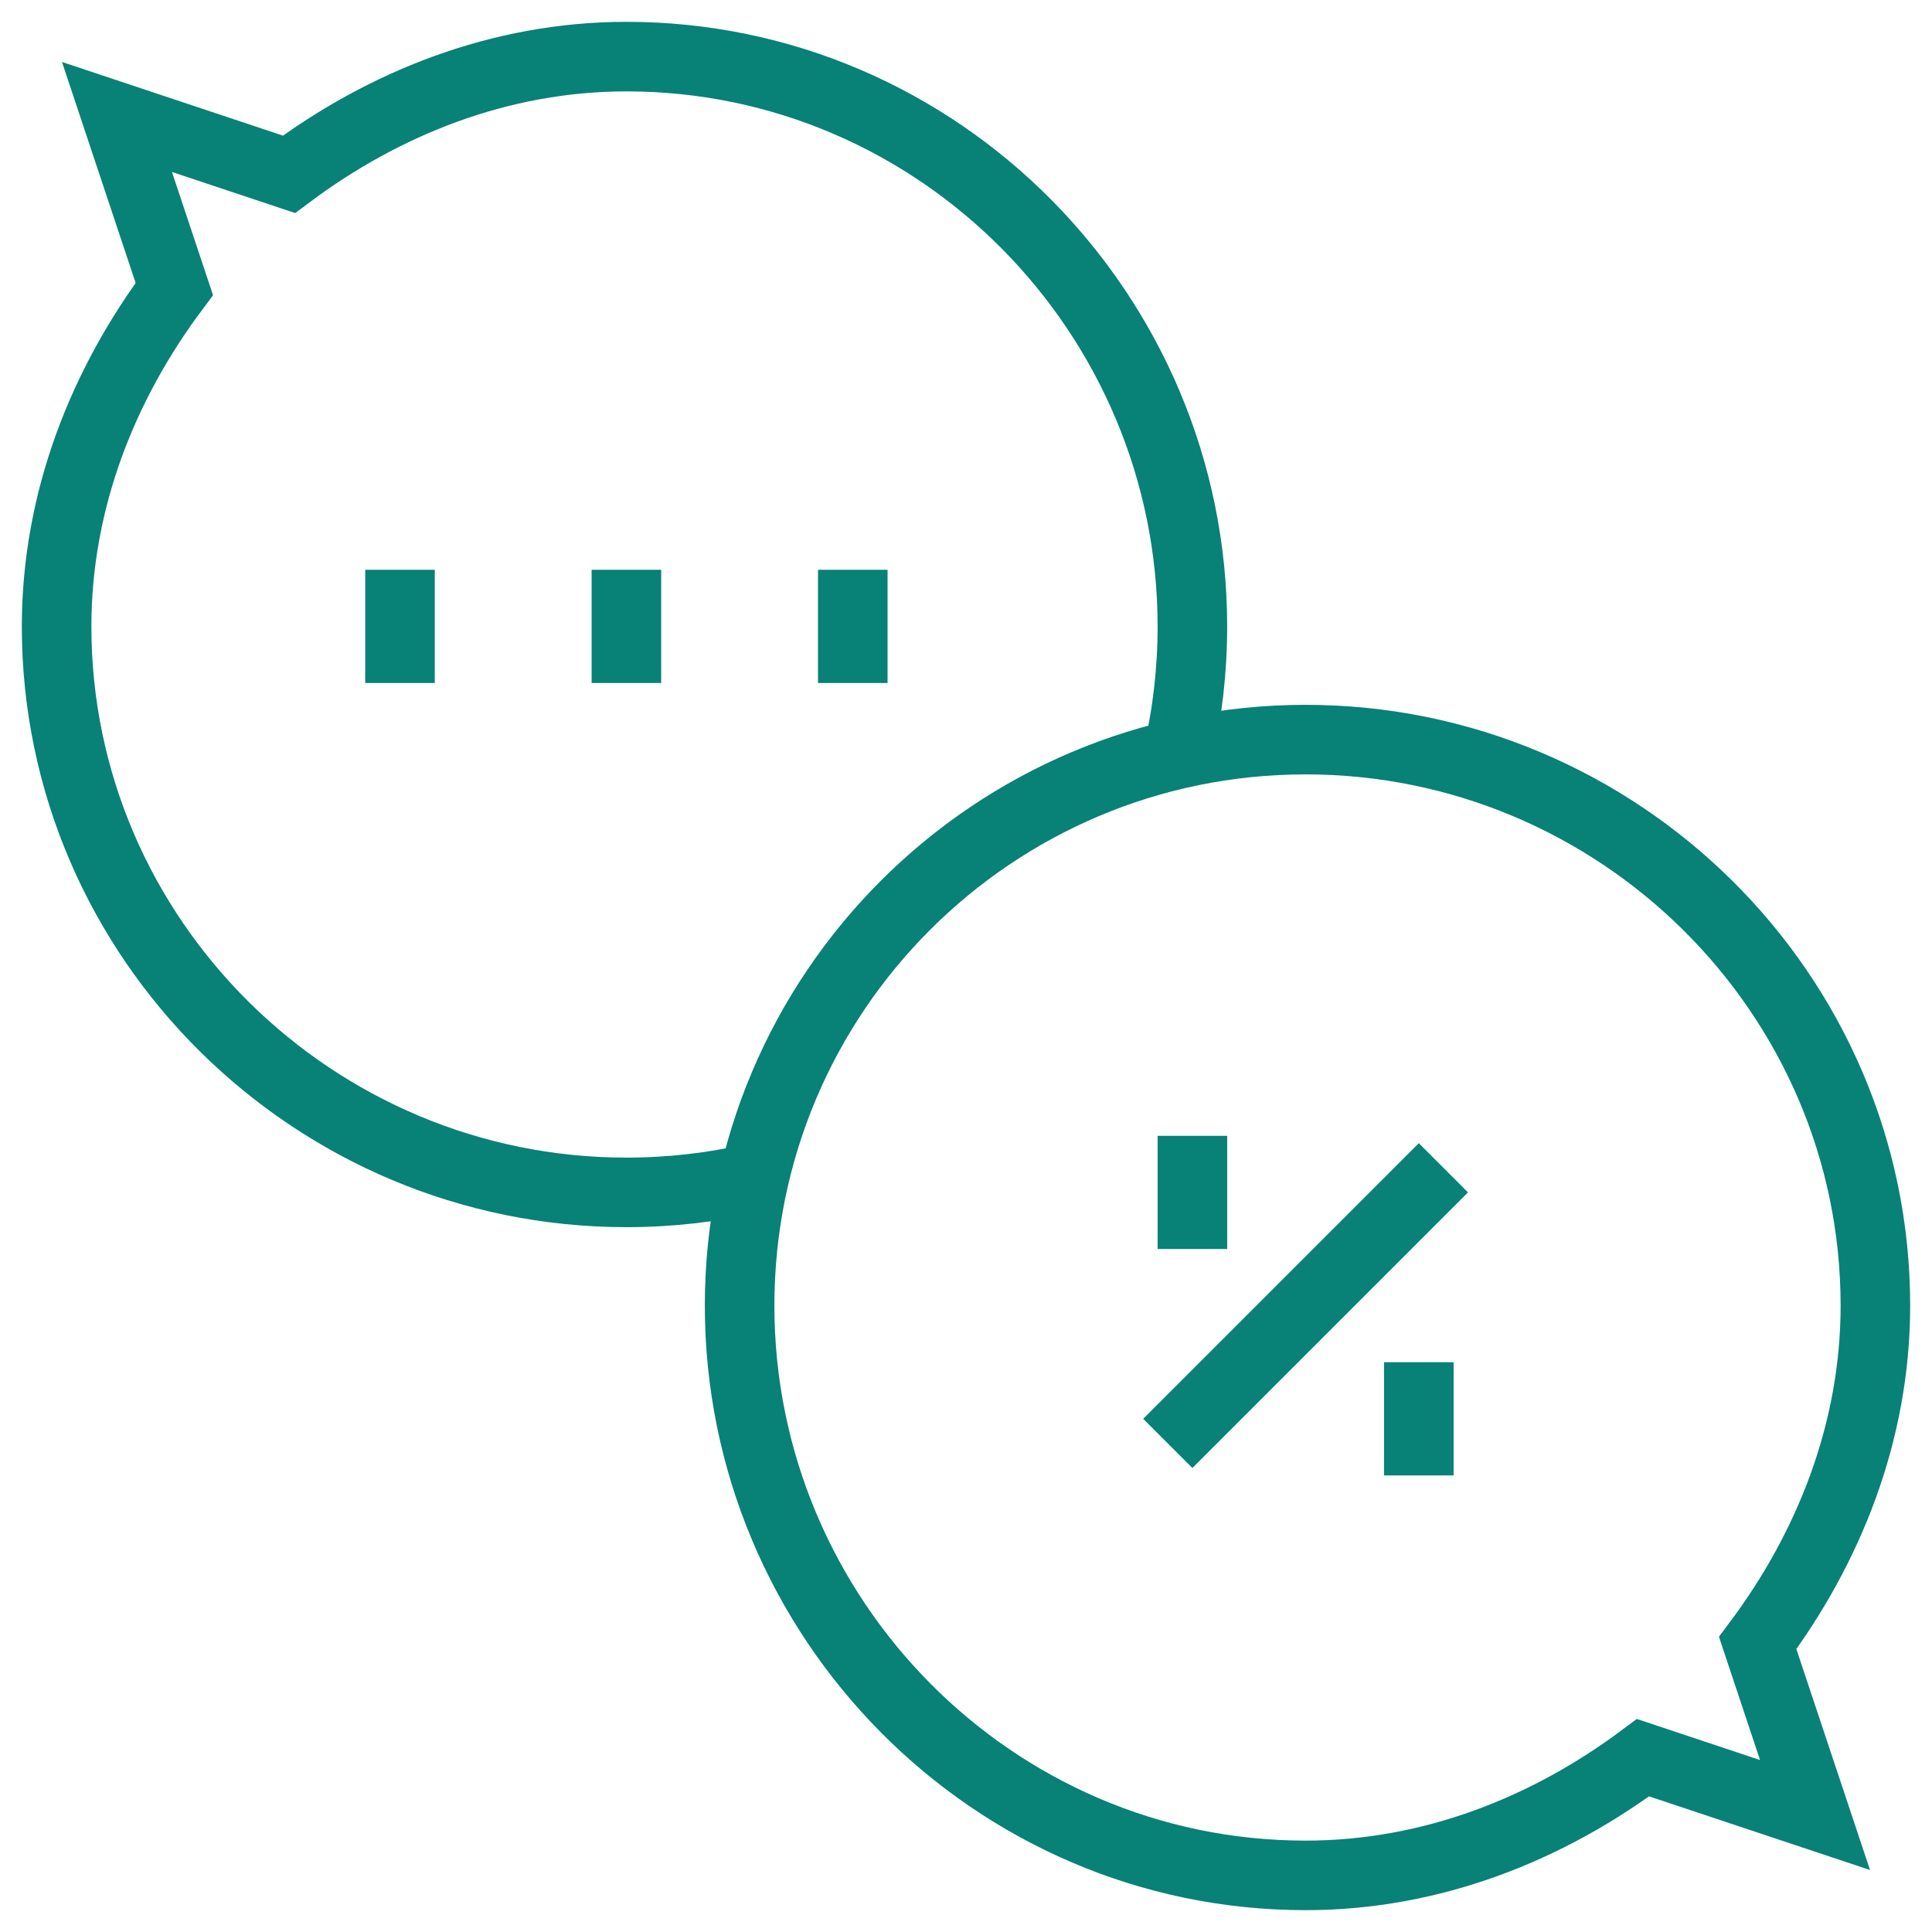 <?xml version="1.0" encoding="UTF-8"?>
<svg xmlns="http://www.w3.org/2000/svg" width="50" height="50" viewBox="0 0 50 50" fill="none">
  <g clip-path="url(#clip0_149_1407)">
    <mask id="mask0_149_1407" style="mask-type:luminance" maskUnits="userSpaceOnUse" x="0" y="-463" width="513" height="513">
      <path d="M0 3.8147e-06H50V50H0V3.8147e-06Z" fill="white"></path>
      <g clip-path="url(#clip1_149_1407)">
        <path d="M463.06 -312.74C460.307 -315.492 456.209 -316.398 452.55 -315.059L384.269 -290.054C382.904 -289.554 381.665 -288.763 380.636 -287.735L361.437 -268.536L236.071 -393.903C234.195 -395.778 231.652 -396.832 229 -396.832C226.348 -396.832 223.804 -395.778 221.929 -393.903L71.026 -243H34.143L229 -437.858L335.929 -330.929C339.835 -327.024 346.165 -327.024 350.072 -330.929C353.977 -334.834 353.977 -341.166 350.072 -345.072L236.072 -459.072C232.166 -462.977 225.836 -462.977 221.929 -459.072L2.929 -240.072C0.07 -237.212 -0.786 -232.911 0.761 -229.174C2.309 -225.436 5.955 -223 10 -223H20V40C20 45.523 24.478 50 30 50H188.986C194.508 50 198.986 45.523 198.986 40C198.986 34.477 194.508 30 188.986 30H40V-223H75.168C77.82 -223 80.363 -224.054 82.239 -225.929L229 -372.69L347.294 -254.395L199 -106.1V-196H269C274.522 -196 279 -200.477 279 -206C279 -211.523 274.522 -216 269 -216H189C183.478 -216 179 -211.523 179 -206V-90C179 -88.833 179.21 -87.719 179.577 -86.678L170.618 -77.719C154.788 -61.889 154.788 -36.131 170.618 -20.301C178.534 -12.385 188.929 -8.427 199.327 -8.428C209.723 -8.428 220.122 -12.386 228.036 -20.3L312.368 -104.632C316.273 -108.537 316.273 -114.869 312.368 -118.774C308.463 -122.679 302.133 -122.679 298.225 -118.774L234.333 -54.882L205.2 -84.015L387.907 -266.722L417.04 -237.589L347.225 -167.773C343.32 -163.868 343.32 -157.536 347.225 -153.631C351.131 -149.726 357.461 -149.726 361.368 -153.631L438.054 -230.317C439.081 -231.345 439.873 -232.585 440.372 -233.949L465.378 -302.23C466.717 -305.886 465.813 -309.987 463.06 -312.74ZM220.192 -40.741L213.894 -34.443C210.003 -30.552 204.831 -28.409 199.328 -28.409C193.825 -28.409 188.652 -30.552 184.762 -34.443C180.87 -38.334 178.728 -43.507 178.728 -49.009C178.728 -54.511 180.869 -59.685 184.761 -63.576L191.059 -69.874L220.192 -40.741ZM427.086 -255.83L406.148 -276.768L439.186 -288.867L427.086 -255.83Z" fill="white"></path>
      </g>
    </mask>
    <g mask="url(#mask0_149_1407)">
      <path d="M19.141 33.789C19.141 41.879 25.699 48.535 33.789 48.535C37.075 48.535 40.077 47.316 42.521 45.489L46.973 46.973L45.489 42.521C47.316 40.077 48.535 37.075 48.535 33.789C48.535 25.699 41.879 19.141 33.789 19.141C25.699 19.141 19.141 25.699 19.141 33.789Z" stroke="#088177" stroke-width="1.8" stroke-miterlimit="10"></path>
      <path d="M30.485 19.515C30.73 18.453 30.859 17.347 30.859 16.211C30.859 8.121 24.301 1.465 16.211 1.465C12.925 1.465 9.923 2.684 7.479 4.511L3.027 3.027L4.511 7.479C2.684 9.923 1.465 12.925 1.465 16.211C1.465 24.301 8.121 30.859 16.211 30.859C17.347 30.859 18.453 30.73 19.515 30.485" stroke="#088177" stroke-width="1.8" stroke-miterlimit="10"></path>
      <path d="M36.719 30.859L30.859 36.719" stroke="#088177" stroke-width="1.8" stroke-miterlimit="10" stroke-linecap="square"></path>
      <path d="M30.859 29.395V32.324" stroke="#088177" stroke-width="1.8" stroke-miterlimit="10"></path>
      <path d="M36.719 35.254V38.184" stroke="#088177" stroke-width="1.8" stroke-miterlimit="10"></path>
      <path d="M16.211 14.746V17.676" stroke="#088177" stroke-width="1.8" stroke-miterlimit="10"></path>
      <path d="M10.352 14.746V17.676" stroke="#088177" stroke-width="1.8" stroke-miterlimit="10"></path>
      <path d="M22.07 14.746V17.676" stroke="#088177" stroke-width="1.8" stroke-miterlimit="10"></path>
    </g>
  </g>
  <defs>
    <clipPath id="clip0_149_1407">
      <rect width="50" height="50" fill="white"></rect>
    </clipPath>
    <clipPath id="clip1_149_1407">
      <rect width="512.001" height="512.001" fill="white" transform="translate(0 -462.001)"></rect>
    </clipPath>
  </defs>
</svg>
